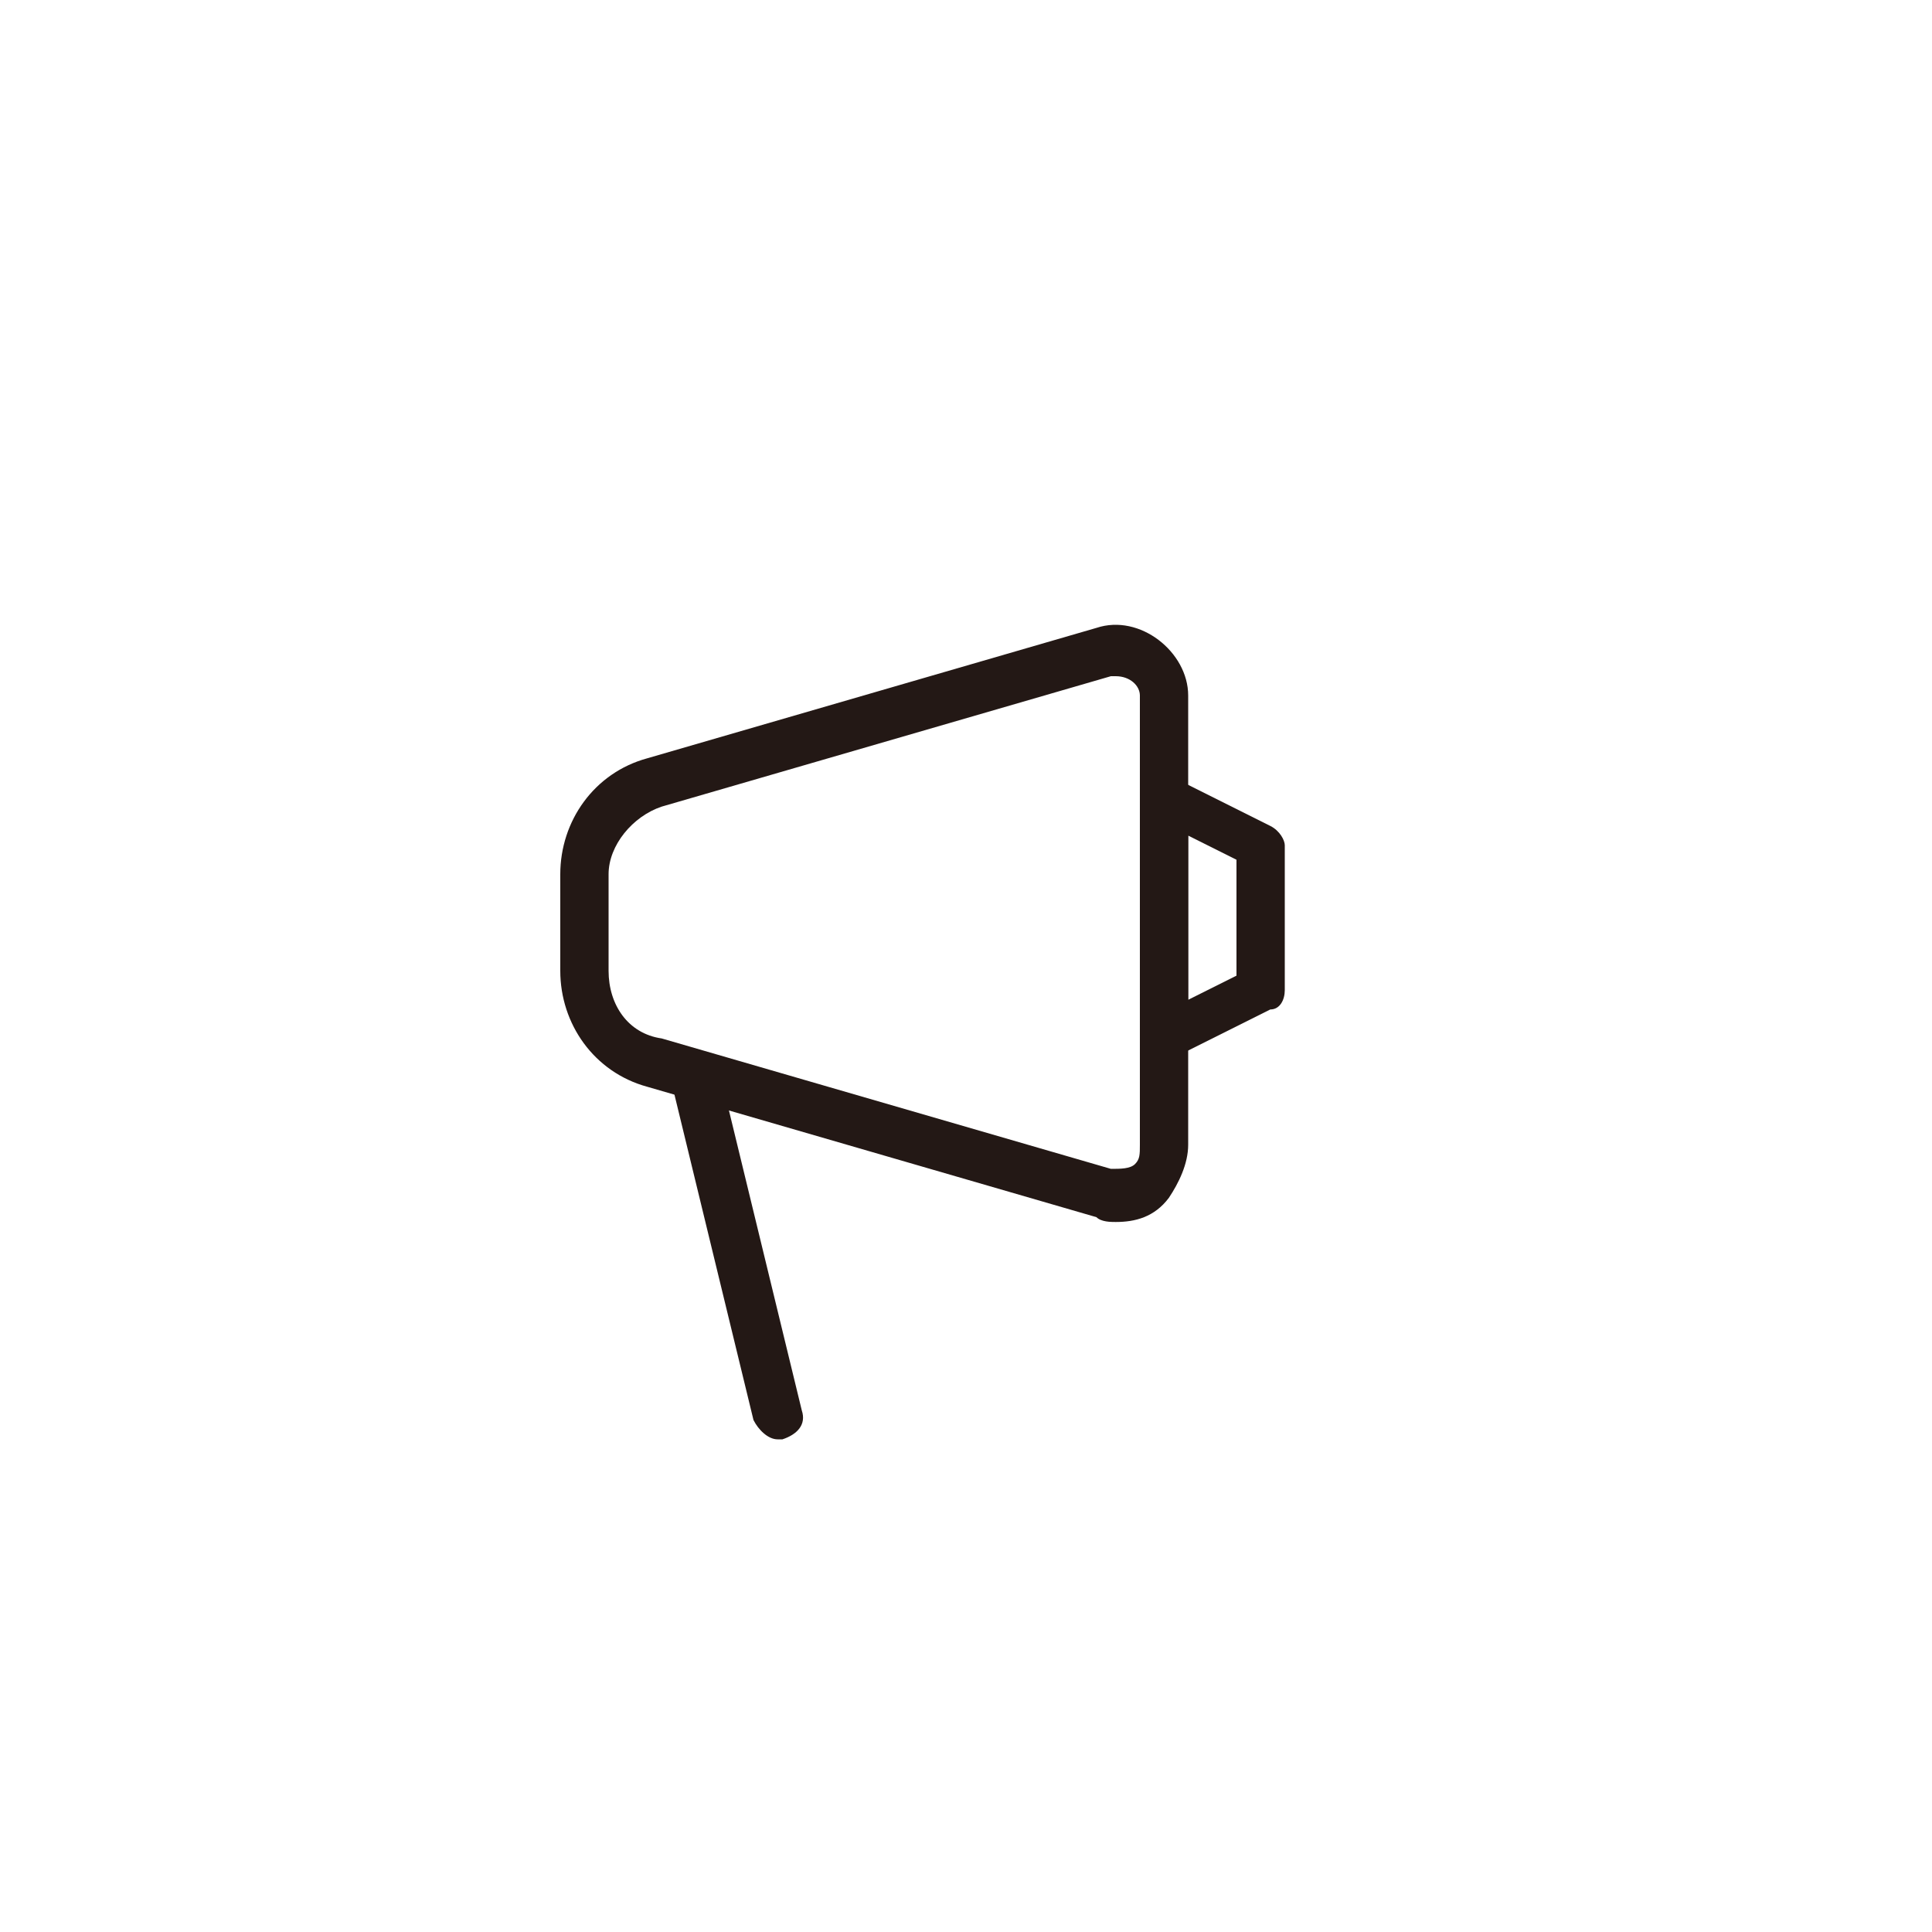 <?xml version="1.0" encoding="utf-8"?>

<!DOCTYPE svg PUBLIC "-//W3C//DTD SVG 1.1//EN" "http://www.w3.org/Graphics/SVG/1.1/DTD/svg11.dtd">

<svg height="800px" width="800px" version="1.1" id="图层_1" xmlns="http://www.w3.org/2000/svg" xmlns:xlink="http://www.w3.org/1999/xlink" 
	 viewBox="0 0 40 40" enable-background="new 0 0 40 40" xml:space="preserve">
<g>
	<g>
		<g>
			<g>
				<path fill="#231815" d="M23.1,25.3L23.1,25.3c-0.1,0-0.3,0-0.4-0.1l-9.3-2.7c-1.1-0.3-1.8-1.3-1.8-2.4v-2c0-1.1,0.7-2.1,1.8-2.4
					l9.3-2.7c0.9-0.3,1.9,0.5,1.9,1.4v9.3c0,0.4-0.2,0.8-0.4,1.1C23.9,25.2,23.5,25.3,23.1,25.3z M23.1,14c0,0-0.1,0-0.1,0l-9.3,2.7
					c-0.6,0.2-1.1,0.8-1.1,1.4v2c0,0.7,0.4,1.3,1.1,1.4l9.3,2.7c0.2,0,0.4,0,0.5-0.1c0.1-0.1,0.1-0.2,0.1-0.4v-9.3
					C23.6,14.2,23.4,14,23.1,14z"/>
			</g>
			<g>
				<path fill="#231815" d="M23.8,16.1c0.1-0.1,0.3-0.1,0.5,0l2,1c0.2,0.1,0.3,0.3,0.3,0.4v3c0,0.2-0.1,0.4-0.3,0.4l-2,1
					c-0.1,0-0.1,0.1-0.2,0.1c-0.1,0-0.2,0-0.3-0.1V16.1z M24.6,17.3v3.4l1-0.5v-2.4L24.6,17.3z"/>
			</g>
			<g>
				<path fill="#231815" d="M14.9,22.2l1.7,7c0.1,0.3-0.1,0.5-0.4,0.6c0,0-0.1,0-0.1,0c-0.2,0-0.4-0.2-0.5-0.4l-1.7-7L14.9,22.2z"/>
			</g>
		</g>
	</g>
</g>
</svg>